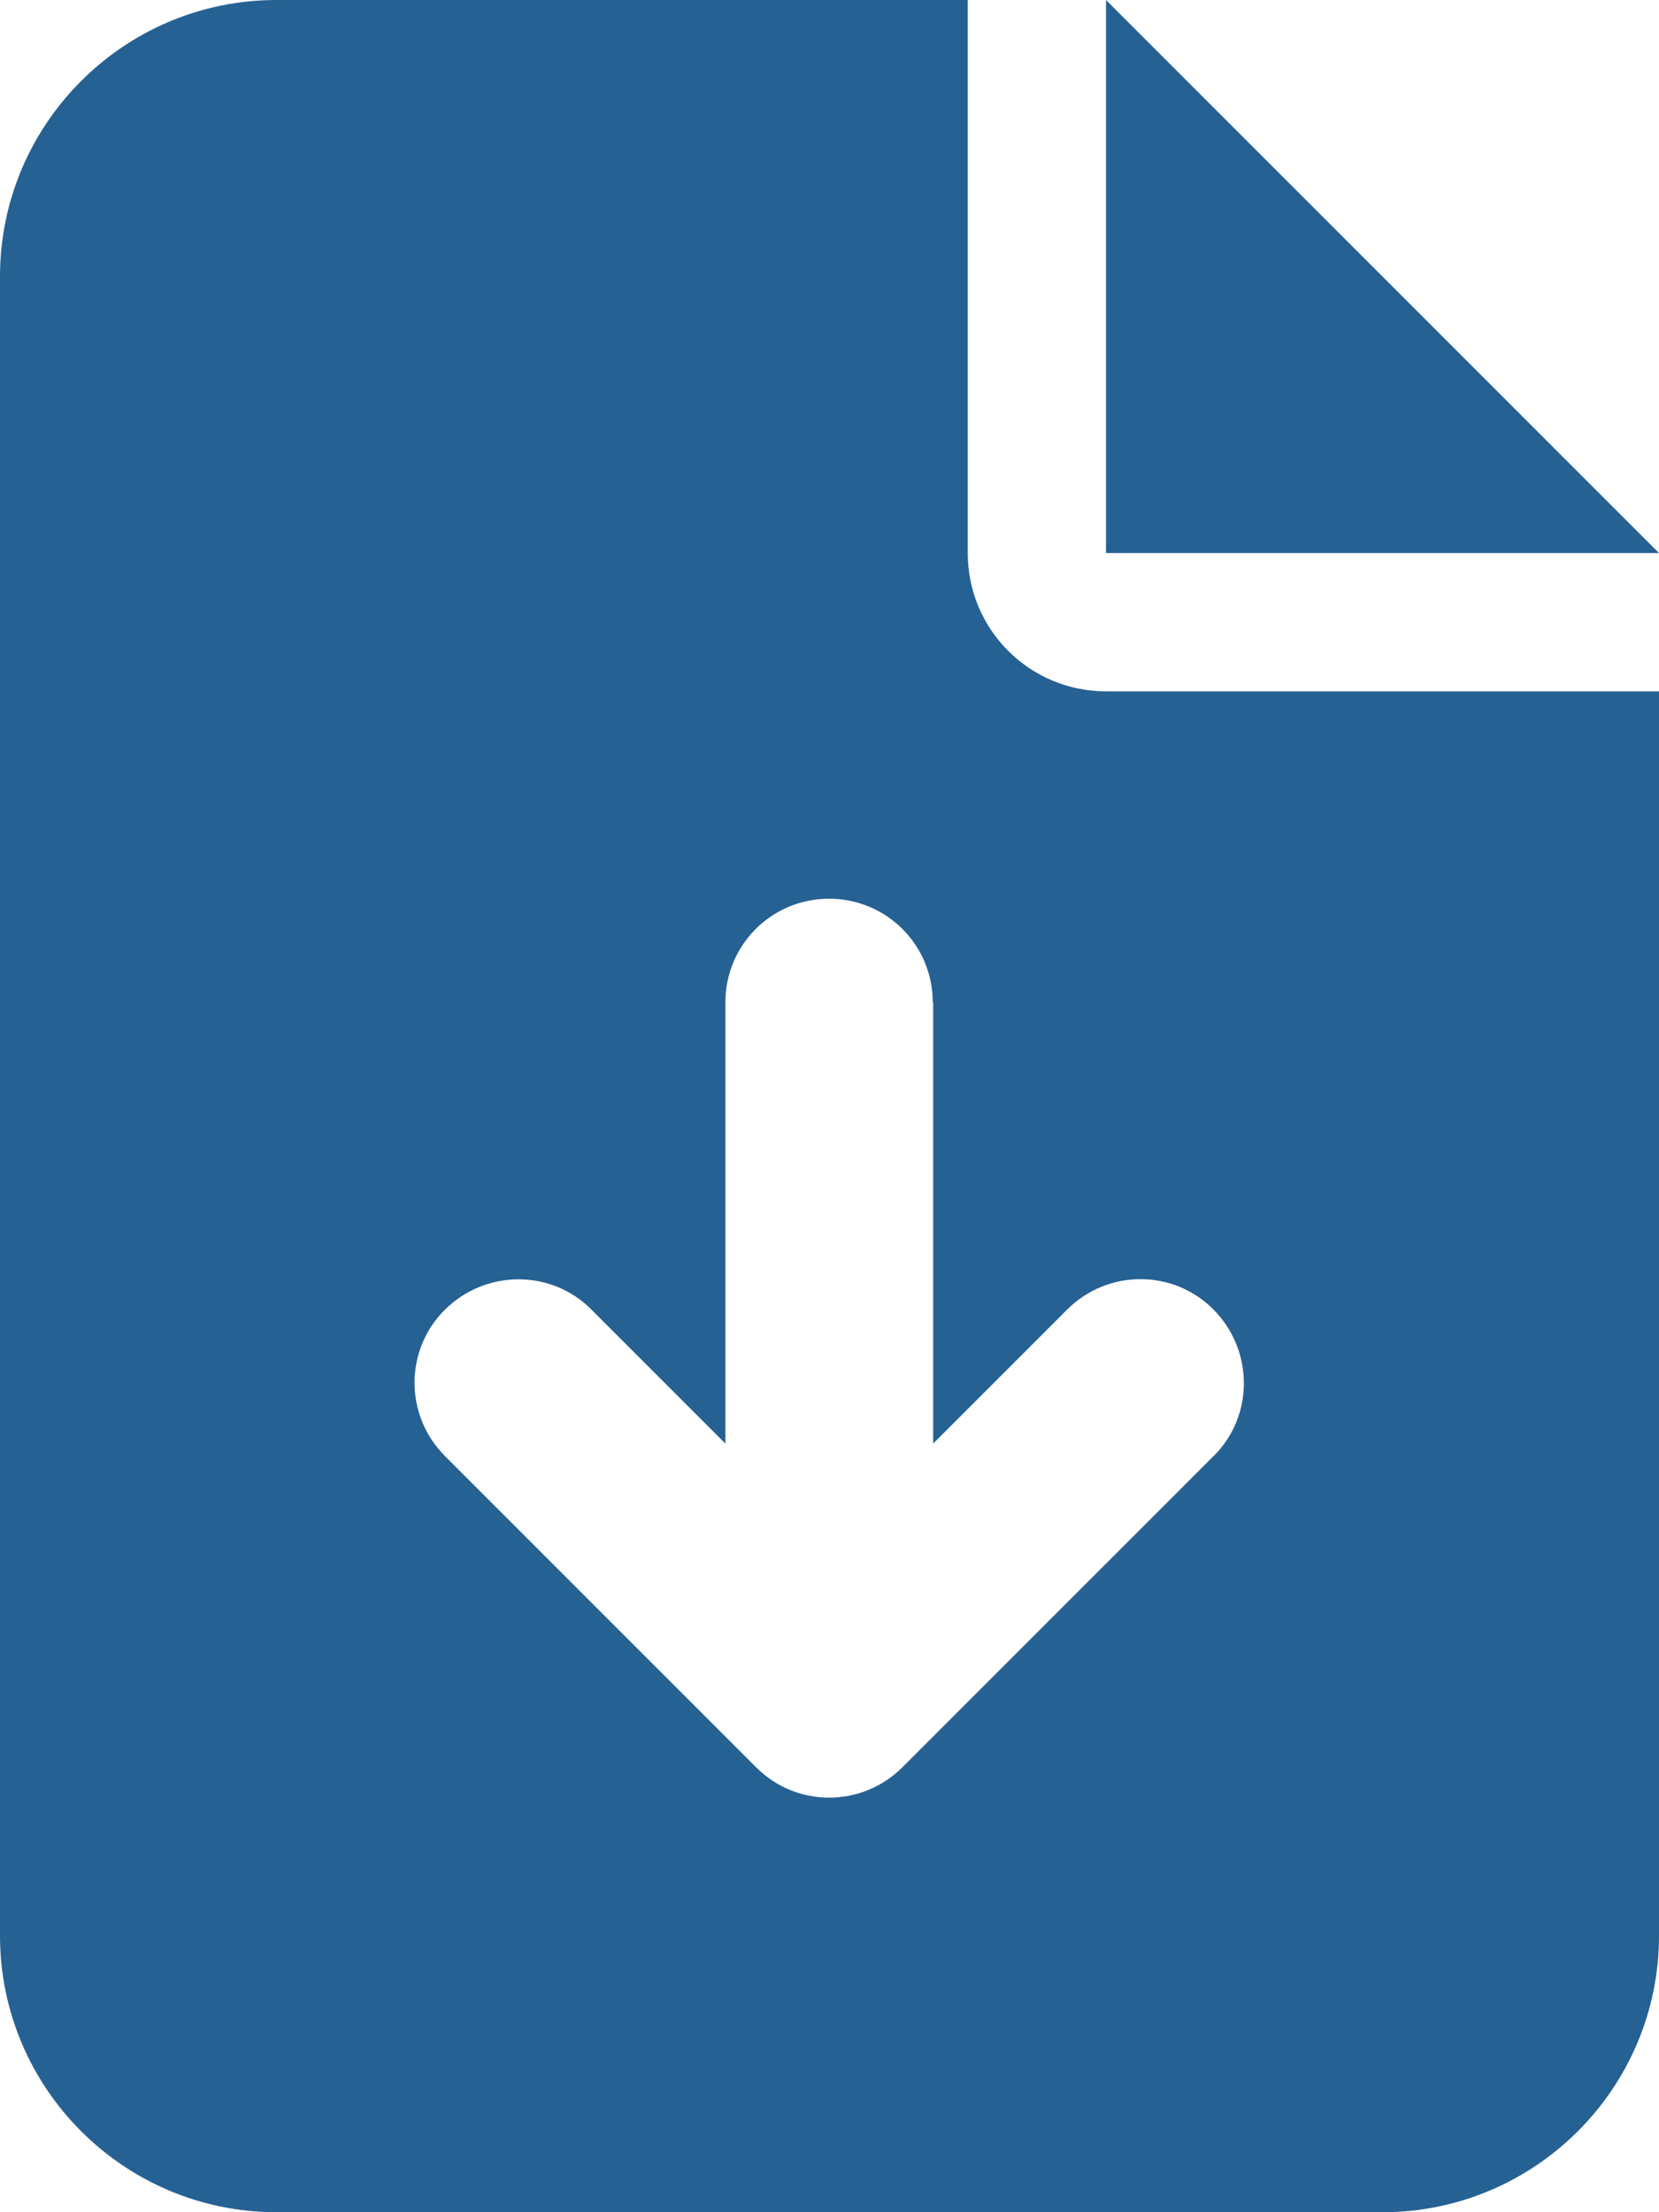 <?xml version="1.0" encoding="UTF-8"?> <svg xmlns="http://www.w3.org/2000/svg" xmlns:inkscape="http://www.inkscape.org/namespaces/inkscape" xmlns:sodipodi="http://sodipodi.sourceforge.net/DTD/sodipodi-0.dtd" xmlns:svg="http://www.w3.org/2000/svg" version="1.1" viewBox="0 0 384 512"><defs><style> .cls-1 { fill: #266194; stroke-width: 0px; } </style></defs><g id="svg689" inkscape:version="1.2.2 (732a01da63, 2022-12-09)"><path id="path687" class="cls-1" d="M64,0C28.7,0,0,28.7,0,64v384c0,35.3,28.7,64,64,64h256c35.3,0,64-28.7,64-64V160h-128c-17.7,0-32-14.3-32-32V0H64ZM256,0v128h128L256,0ZM216,232v102.1l31-31c9.4-9.4,24.6-9.4,33.9,0s9.4,24.6,0,33.9l-72,72c-9.4,9.4-24.6,9.4-33.9,0l-72-72c-9.4-9.4-9.4-24.6,0-33.9s24.6-9.4,33.9,0l31,31v-102.1c0-13.3,10.7-24,24-24s24,10.7,24,24h.1Z"></path></g></svg> 